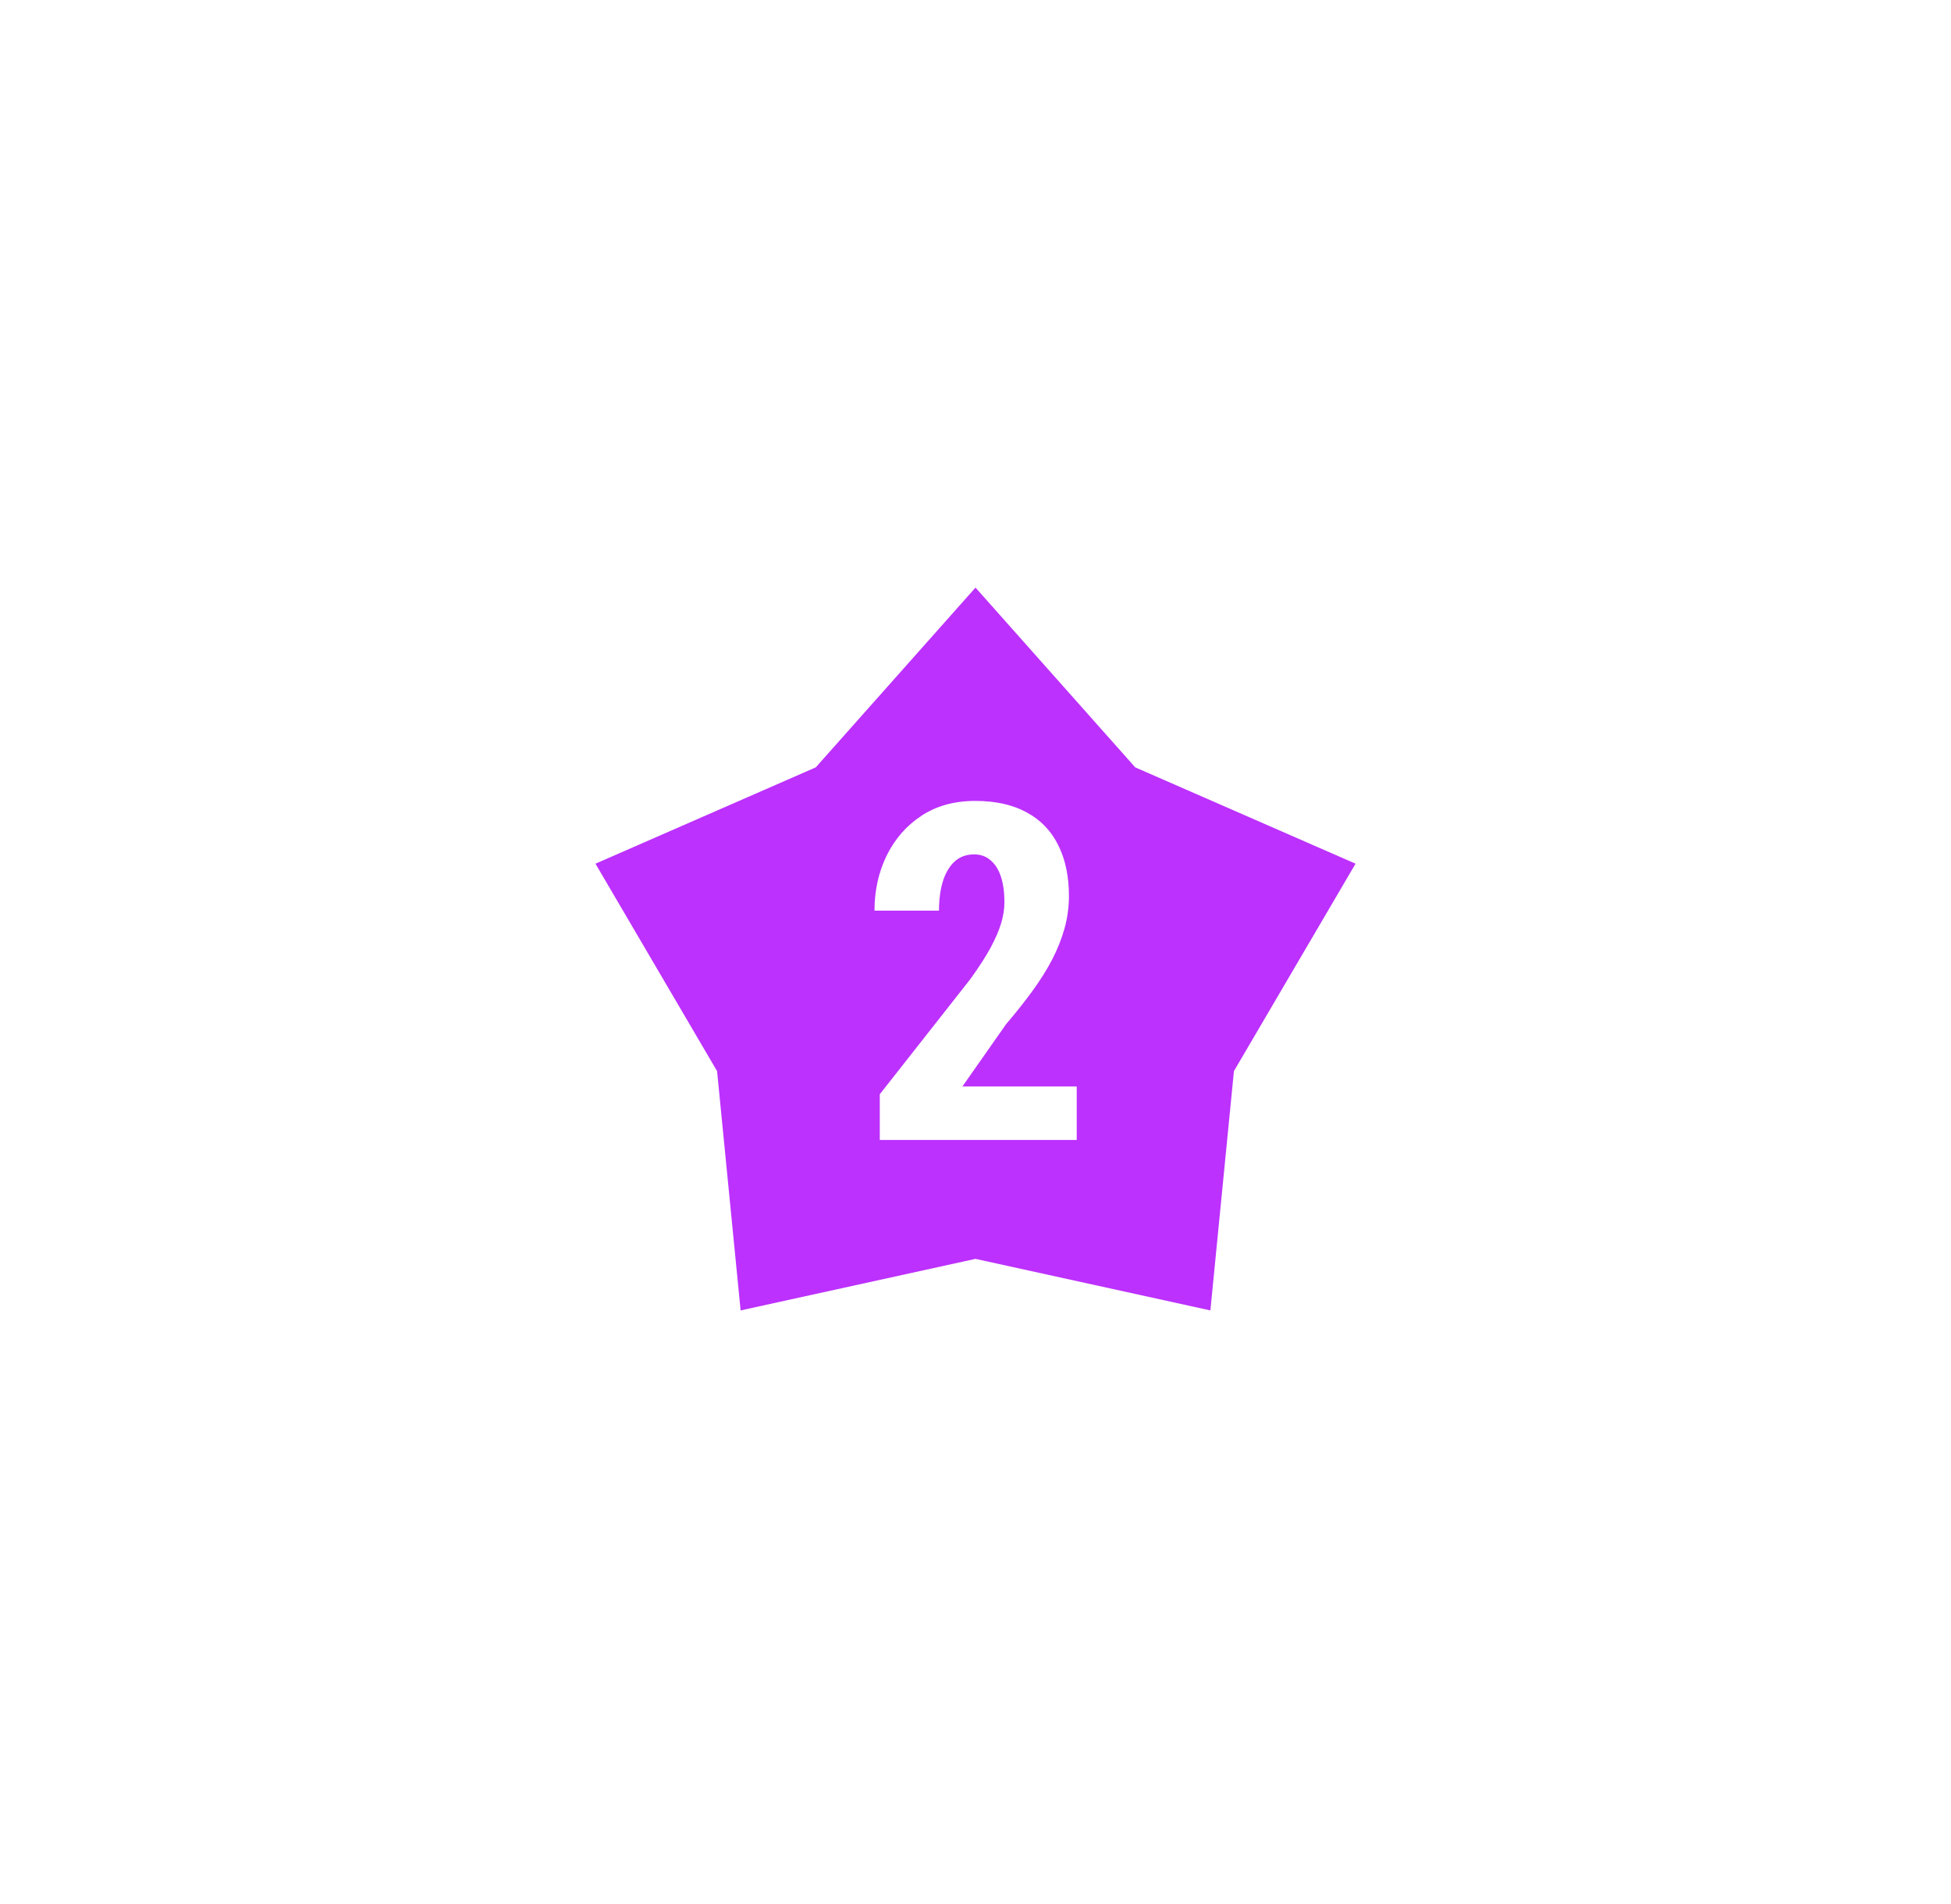 <?xml version="1.0" encoding="UTF-8"?> <svg xmlns="http://www.w3.org/2000/svg" width="166" height="162" viewBox="0 0 166 162" fill="none"> <g filter="url(#filter0_d_1015_737)"> <path d="M83 50L96.59 65.296L115.336 73.493L104.988 91.144L102.985 111.507L83 107.12L63.015 111.507L61.012 91.144L50.664 73.493L69.41 65.296L83 50Z" fill="#BC31FE"></path> </g> <path d="M91.613 92.449V97H74.856V93.113L82.551 83.328C83.293 82.299 83.872 81.401 84.289 80.633C84.706 79.852 85.005 79.155 85.188 78.543C85.37 77.918 85.461 77.326 85.461 76.766C85.461 75.932 85.363 75.216 85.168 74.617C84.973 74.005 84.68 73.537 84.289 73.211C83.912 72.872 83.443 72.703 82.883 72.703C82.206 72.703 81.646 72.912 81.203 73.328C80.76 73.745 80.428 74.318 80.207 75.047C79.999 75.763 79.894 76.577 79.894 77.488H74.406C74.406 75.783 74.751 74.22 75.441 72.801C76.144 71.382 77.128 70.255 78.391 69.422C79.667 68.576 81.197 68.152 82.981 68.152C84.712 68.152 86.171 68.478 87.356 69.129C88.54 69.767 89.432 70.691 90.031 71.902C90.643 73.113 90.949 74.559 90.949 76.238C90.949 77.176 90.826 78.094 90.578 78.992C90.331 79.878 89.979 80.763 89.523 81.648C89.068 82.521 88.508 83.413 87.844 84.324C87.18 85.236 86.431 86.18 85.598 87.156L81.887 92.449H91.613Z" fill="white"></path> <defs> <filter id="filter0_d_1015_737" x="0.664" y="0" width="164.672" height="161.507" filterUnits="userSpaceOnUse" color-interpolation-filters="sRGB"> <feFlood flood-opacity="0" result="BackgroundImageFix"></feFlood> <feColorMatrix in="SourceAlpha" type="matrix" values="0 0 0 0 0 0 0 0 0 0 0 0 0 0 0 0 0 0 127 0" result="hardAlpha"></feColorMatrix> <feOffset></feOffset> <feGaussianBlur stdDeviation="25"></feGaussianBlur> <feComposite in2="hardAlpha" operator="out"></feComposite> <feColorMatrix type="matrix" values="0 0 0 0 0.55 0 0 0 0 0.1 0 0 0 0 1 0 0 0 0.5 0"></feColorMatrix> <feBlend mode="normal" in2="BackgroundImageFix" result="effect1_dropShadow_1015_737"></feBlend> <feBlend mode="normal" in="SourceGraphic" in2="effect1_dropShadow_1015_737" result="shape"></feBlend> </filter> </defs> </svg> 